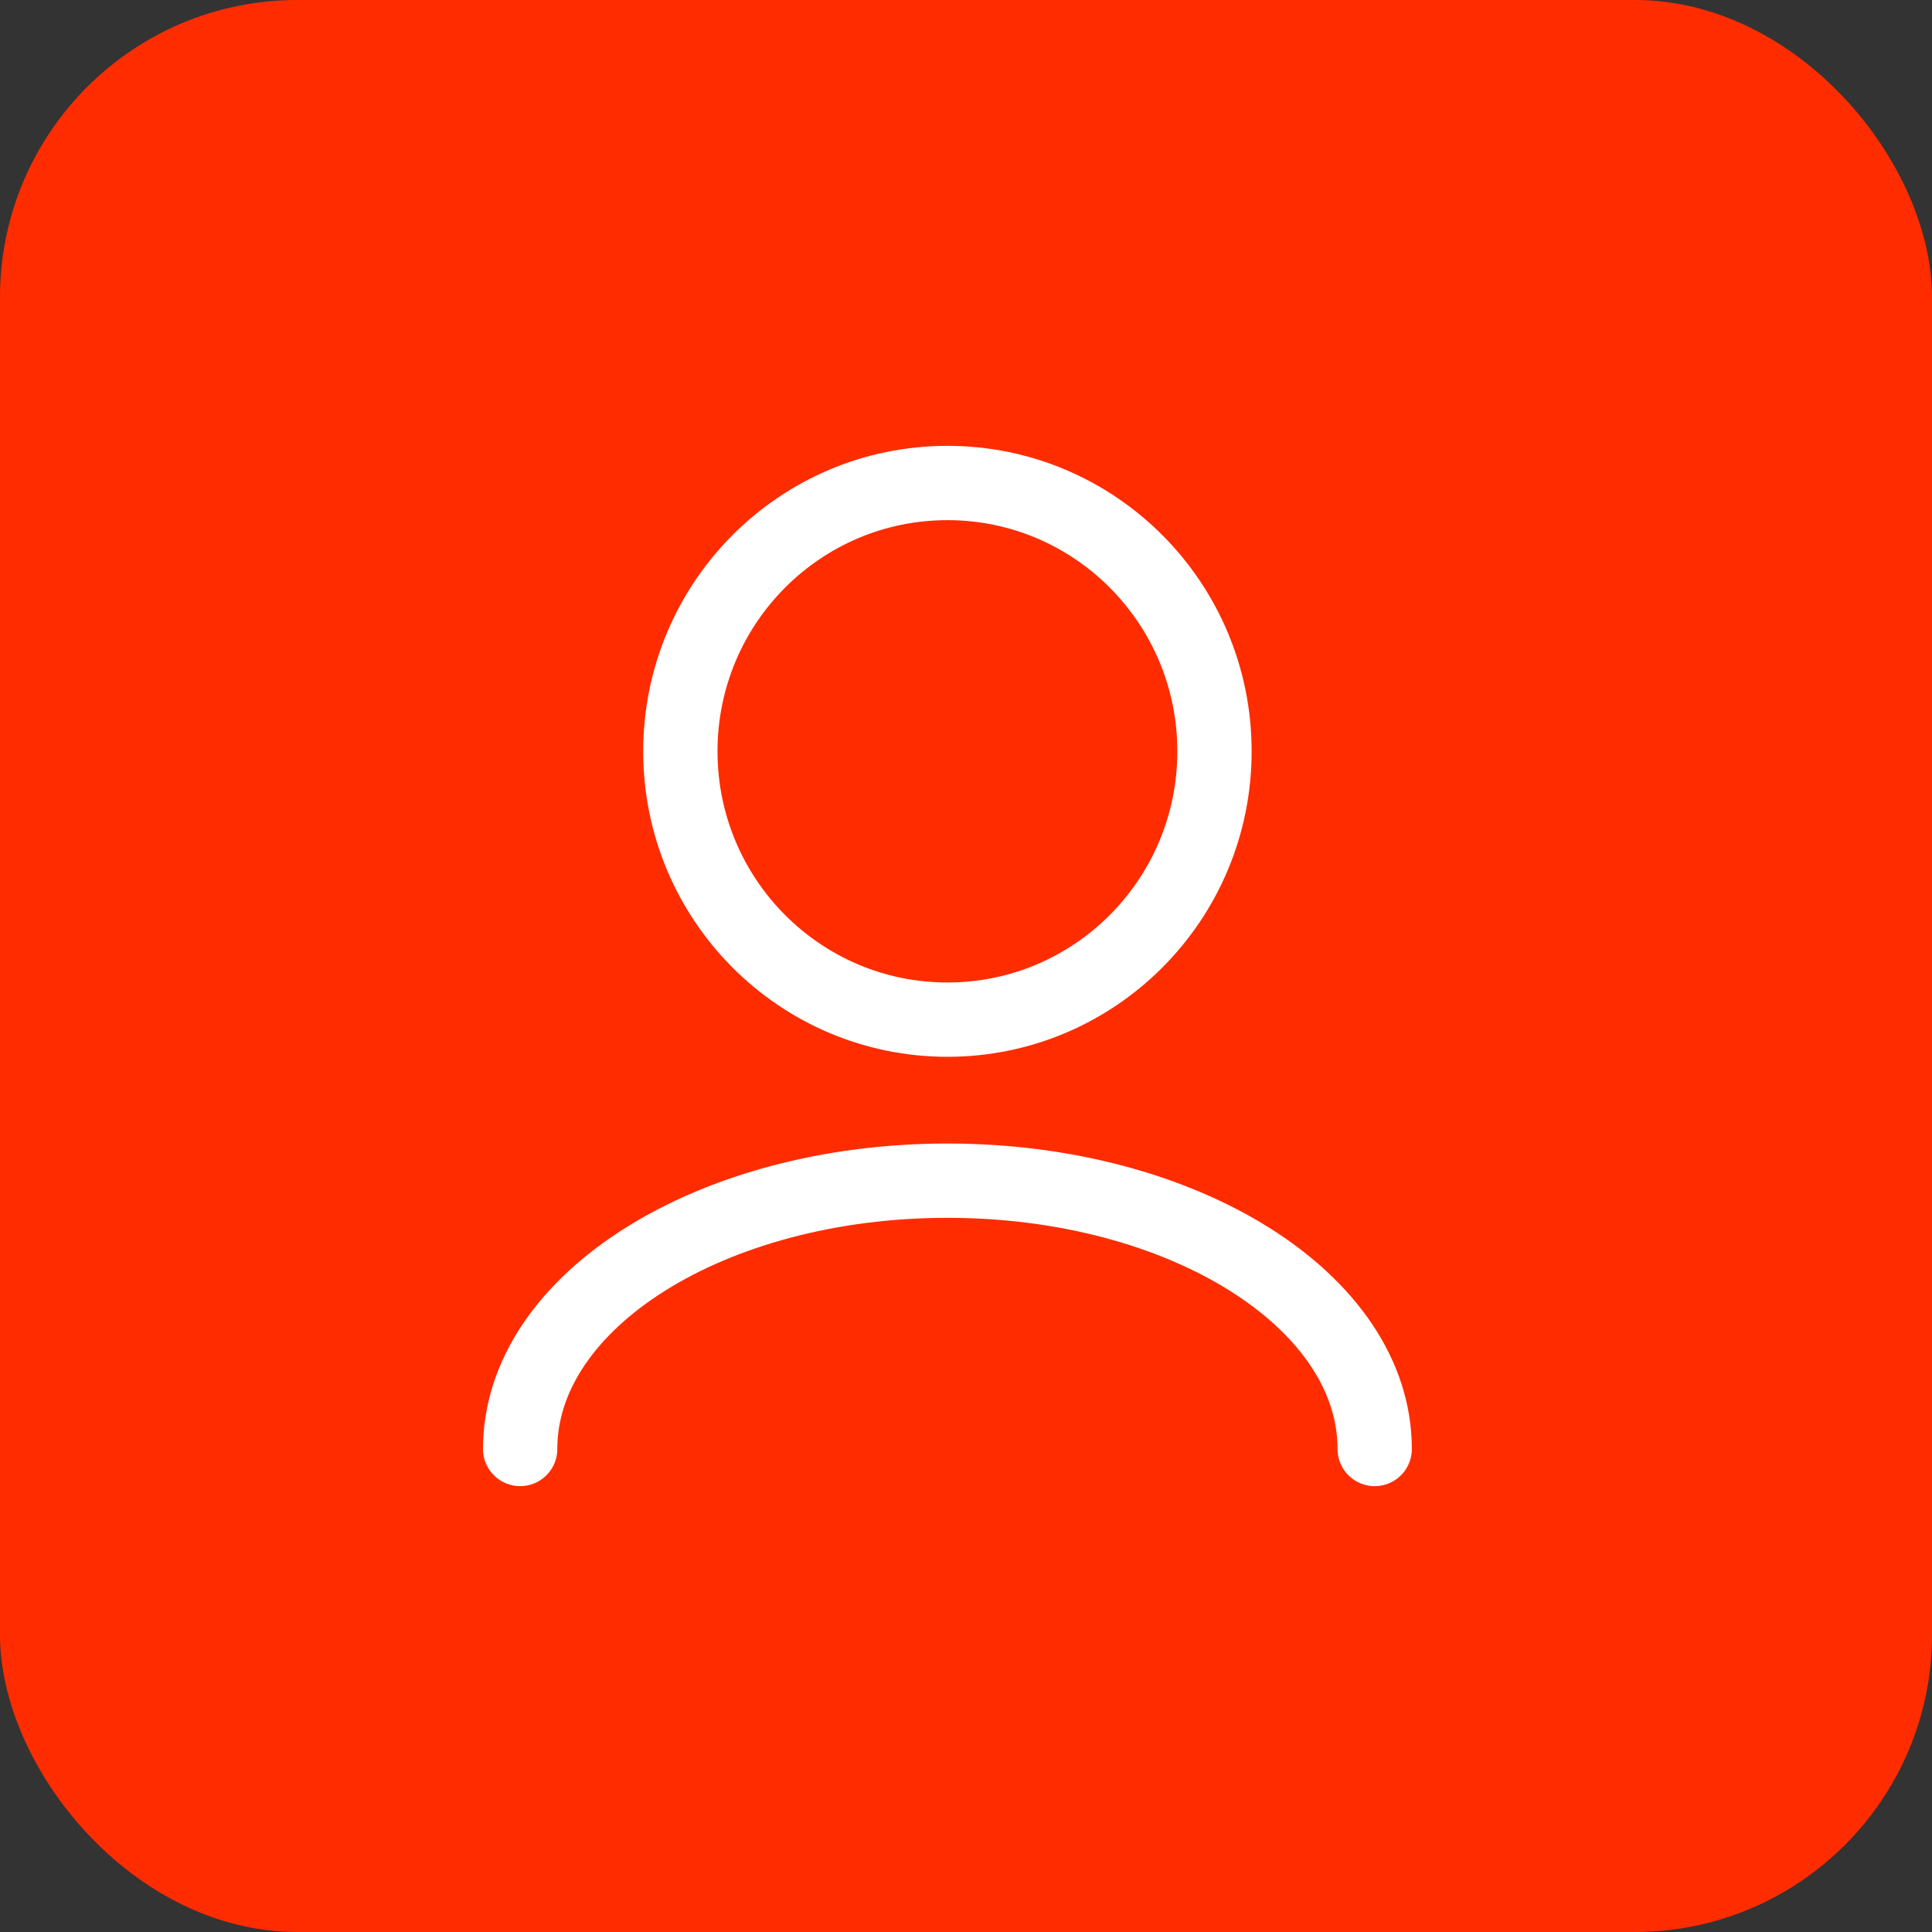 <svg xmlns="http://www.w3.org/2000/svg" width="52" height="52" viewBox="0 0 52 52" fill="none"><rect x="0" y="0" width="52" height="52" fill="#333333" stroke="none"/><rect width="52" height="52" rx="8" fill="#FF2C00"></rect><path d="M37 39C37 35.011 31.851 31.778 25.5 31.778C19.149 31.778 14 35.011 14 39M25.5 27.444C21.53 27.444 18.312 24.211 18.312 20.222C18.312 16.233 21.53 13 25.5 13C29.47 13 32.688 16.233 32.688 20.222C32.688 24.211 29.47 27.444 25.5 27.444Z" stroke="white" stroke-width="2" stroke-linecap="round" stroke-linejoin="round"></path></svg>